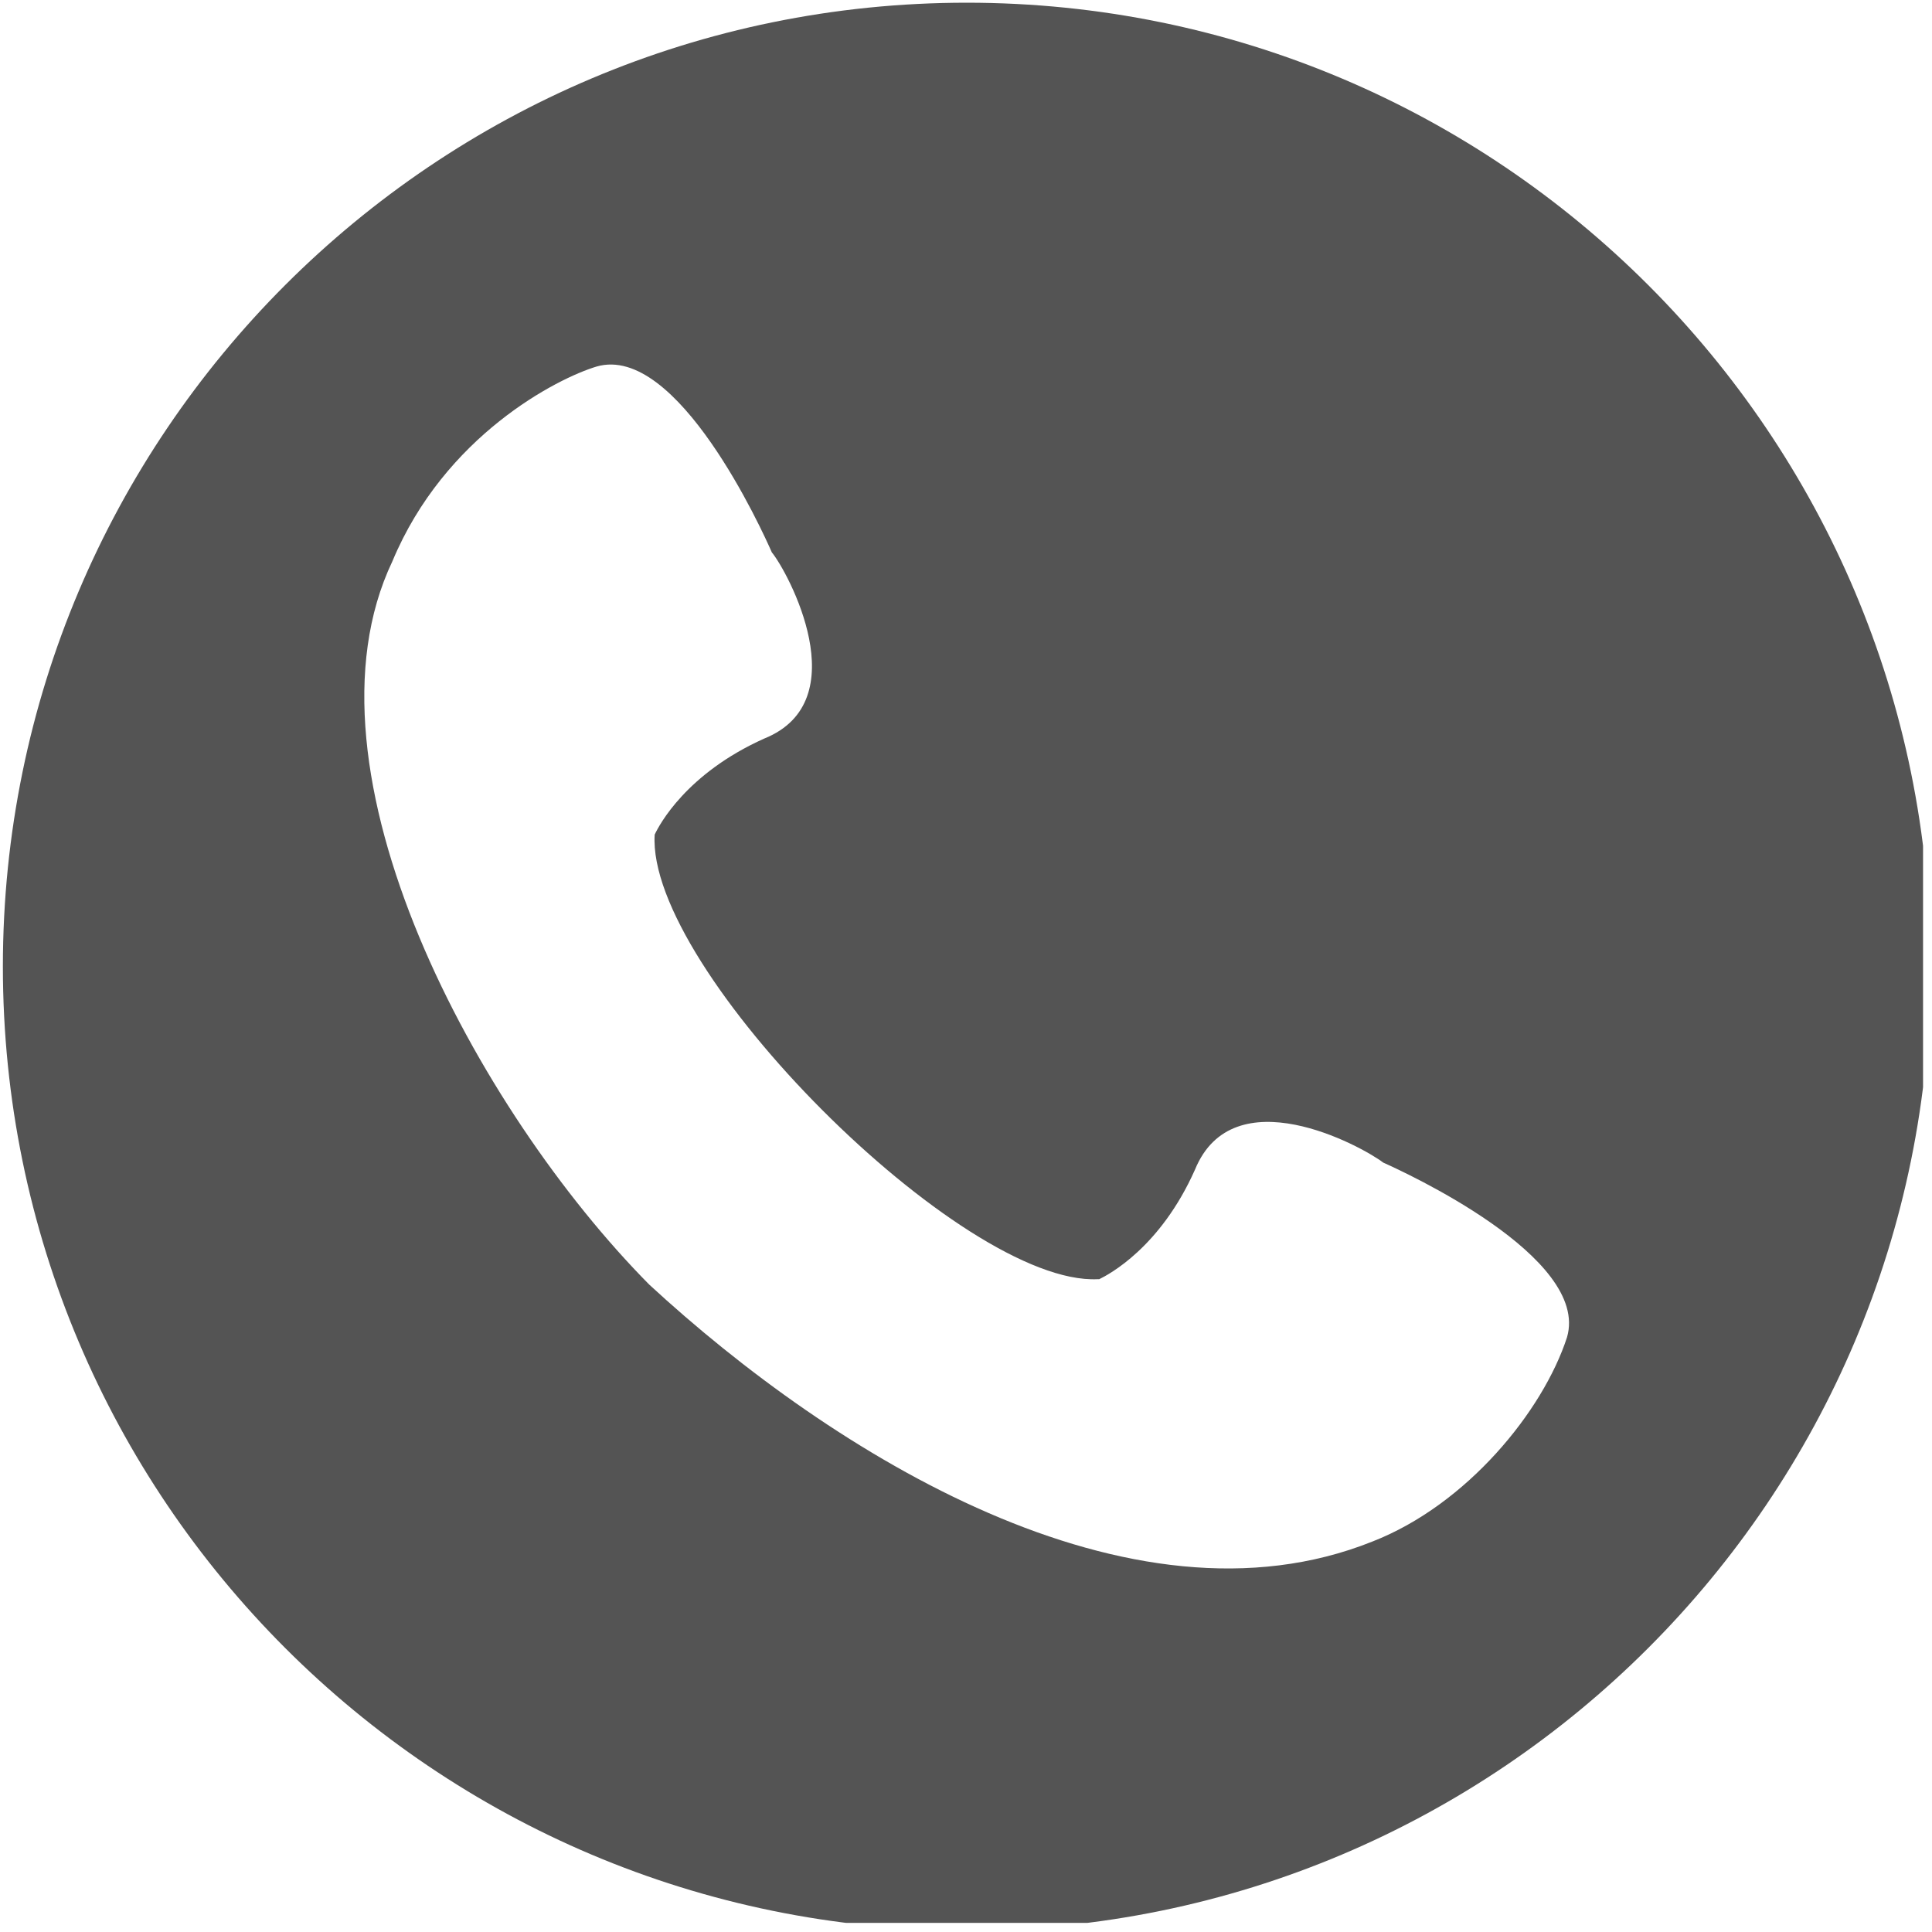 <?xml version="1.0" encoding="UTF-8" standalone="no"?> <svg xmlns="http://www.w3.org/2000/svg" xmlns:xlink="http://www.w3.org/1999/xlink" xmlns:serif="http://www.serif.com/" width="100%" height="100%" viewBox="0 0 134 134" version="1.1" xml:space="preserve" style="fill-rule:evenodd;clip-rule:evenodd;stroke-linejoin:round;stroke-miterlimit:2;"> <g transform="matrix(1,0,0,1,-2496.75,-250.599)"> <g transform="matrix(5.556,0,0,5.556,0,0)"> <g transform="matrix(0.376,0,0,-0.376,449.415,69.202)"> <clipPath id="_clip1"> <rect x="0" y="0.249" width="63.751" height="63.751"></rect> </clipPath> <g clip-path="url(#_clip1)"> <path d="M32,64C14.33,64 0,49.67 0,32C0,14.33 14.33,0 32,0C49.67,0 64,14.33 64,32C64,49.67 49.67,64 32,64ZM51.93,19.69C51.13,17.23 48.6,14.13 45.47,12.91C37.41,9.68 27.55,15.82 21.46,21.44C15.77,27.19 9.62,38.49 12.93,45.45C14.67,49.63 18.41,51.53 19.71,51.92C22.39,52.7 25.22,46.46 25.53,45.75C26.06,45.11 28.38,40.82 25.28,39.57C22.69,38.41 21.79,36.7 21.64,36.38C21.36,31.9 31.85,21.4 36.35,21.62L36.4,21.62C36.71,21.77 38.43,22.67 39.58,25.26C40.85,28.35 45.08,26.06 45.83,25.49C46.48,25.2 52.71,22.36 51.93,19.69L51.93,19.69Z" style="fill:rgb(84,84,84);fill-rule:nonzero;"></path> </g> </g> </g> </g> </svg> 